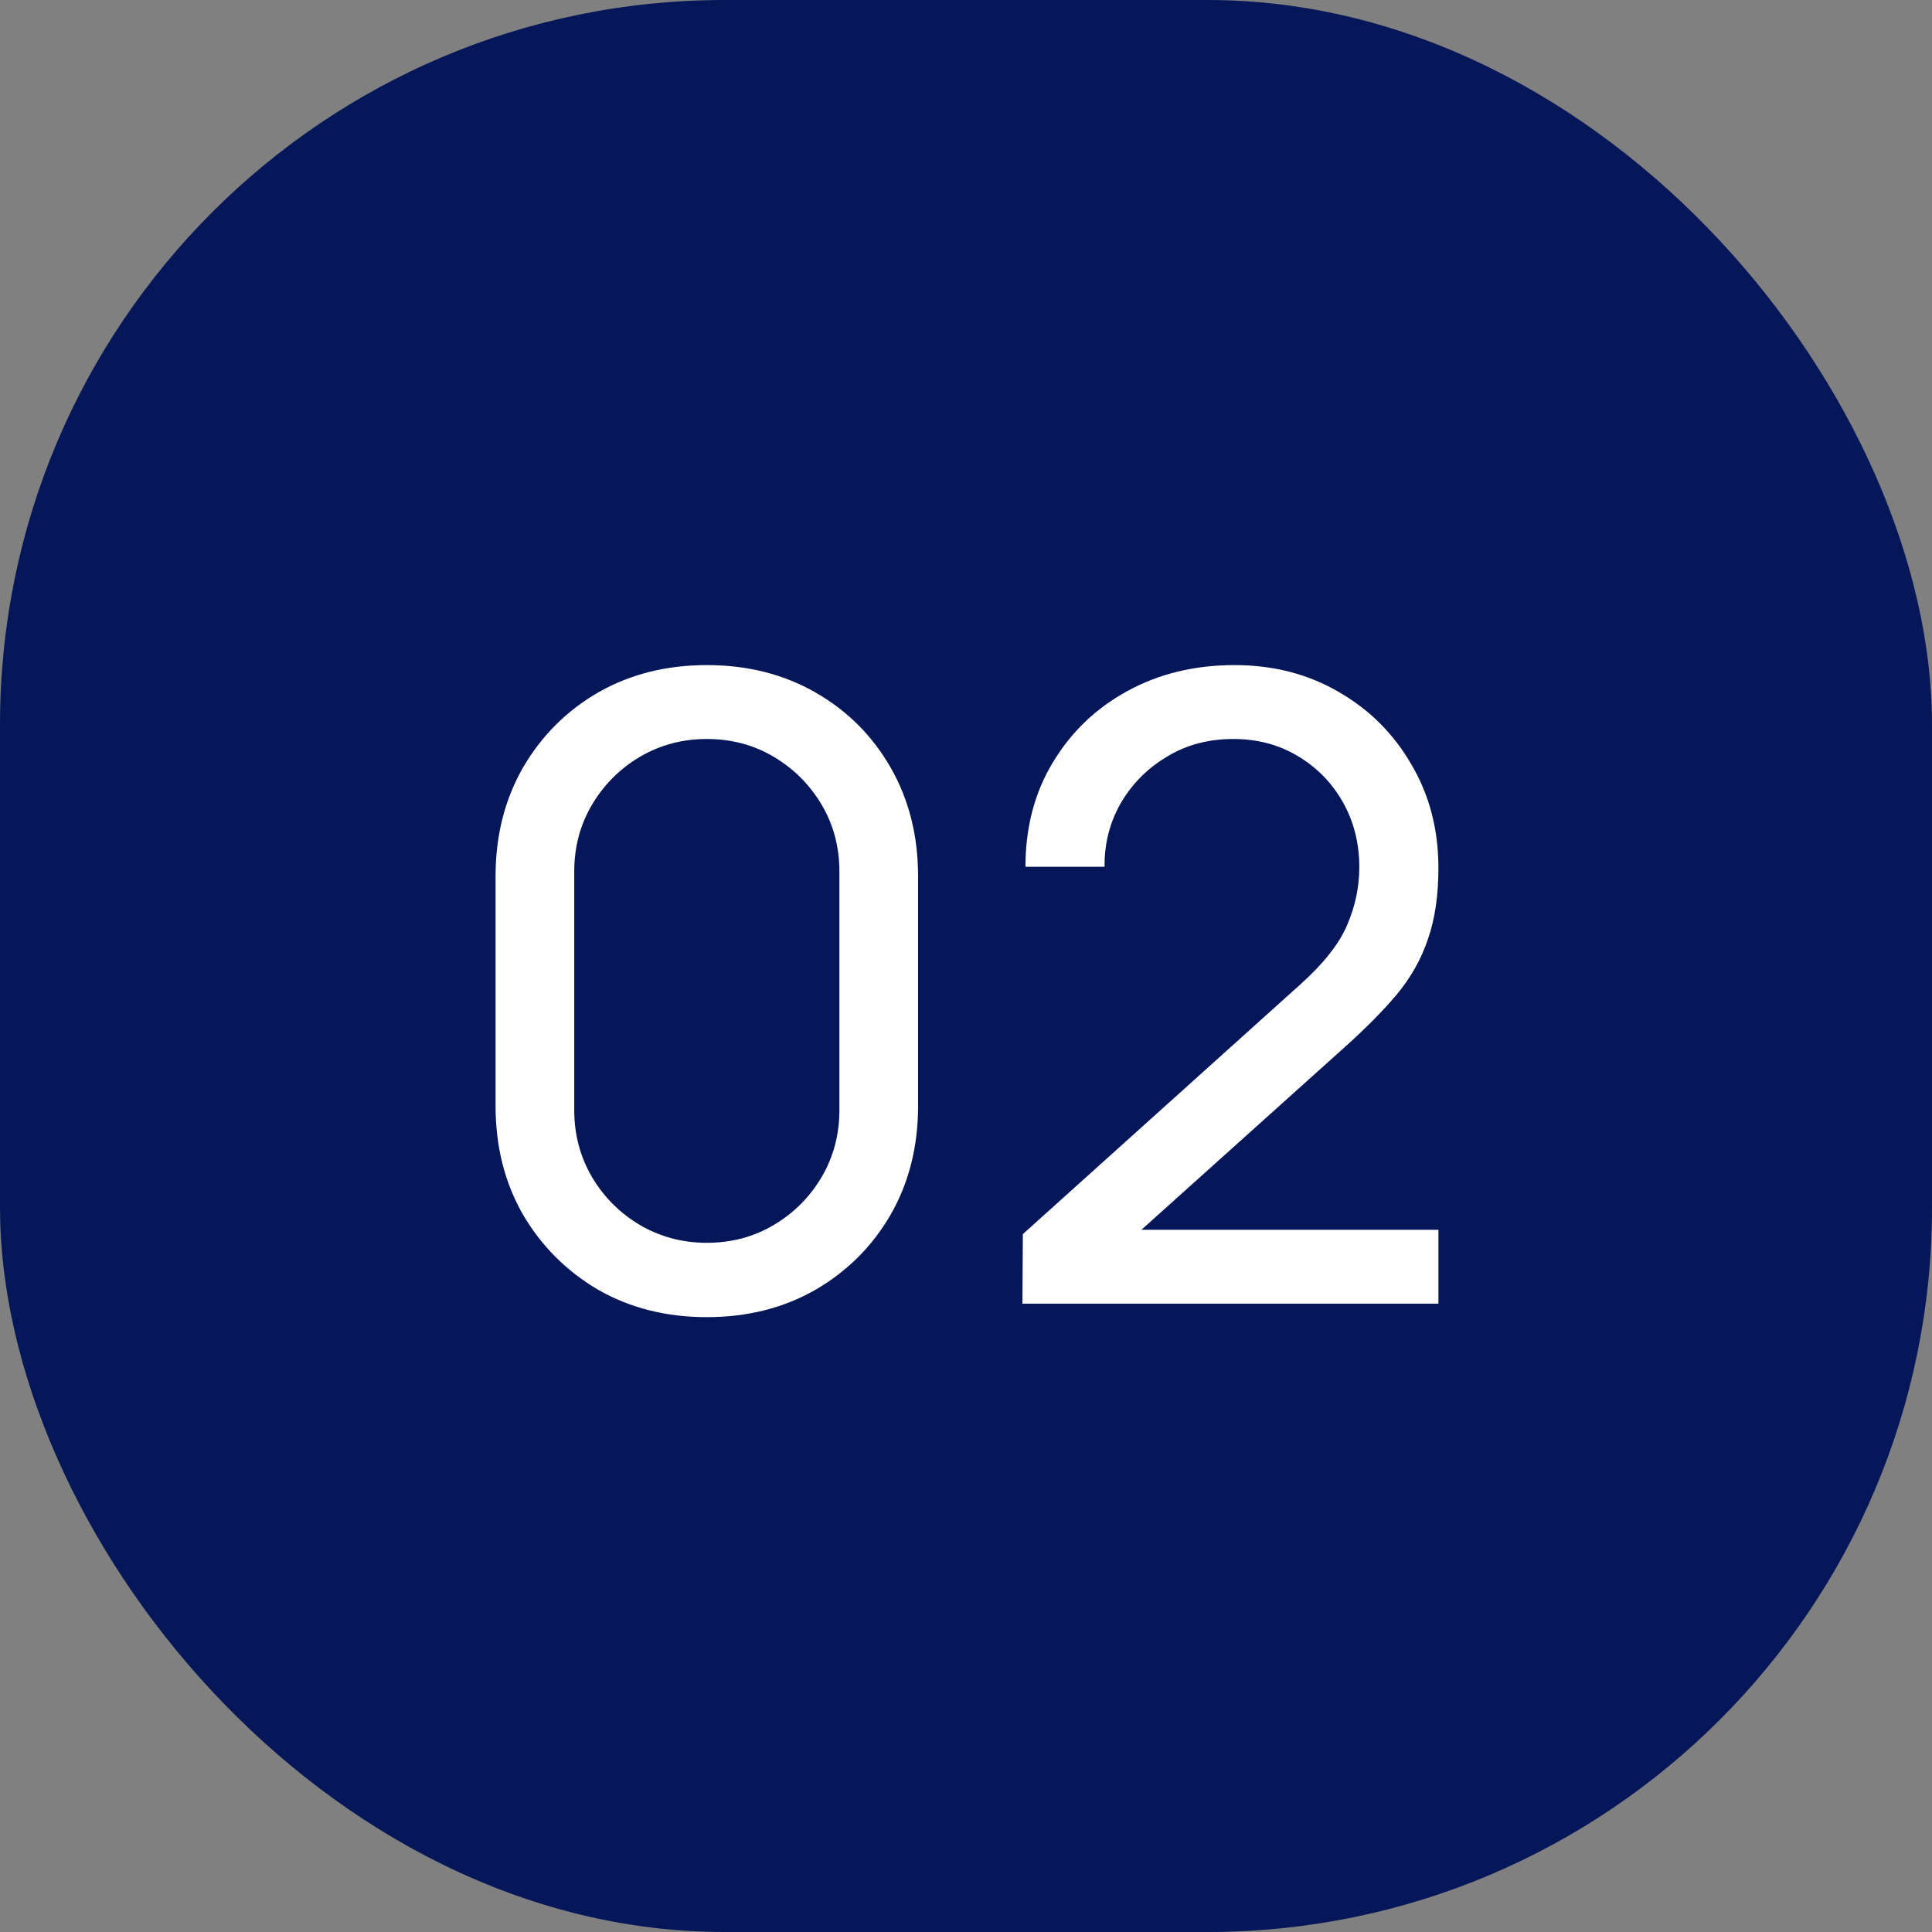 <?xml version="1.0" encoding="UTF-8"?> <svg xmlns="http://www.w3.org/2000/svg" width="40" height="40" viewBox="0 0 40 40" fill="none"><rect x="0" y="0" width="40" height="40" fill="#808080" stroke="none"/><rect width="40" height="40" rx="15" fill="#051758"></rect><path d="M14.634 27.27C13.794 27.27 13.044 27.081 12.384 26.703C11.73 26.319 11.211 25.8 10.827 25.146C10.449 24.486 10.26 23.736 10.26 22.896V18.144C10.26 17.304 10.449 16.554 10.827 15.894C11.211 15.234 11.73 14.715 12.384 14.337C13.044 13.959 13.794 13.77 14.634 13.77C15.474 13.77 16.224 13.959 16.884 14.337C17.544 14.715 18.063 15.234 18.441 15.894C18.819 16.554 19.008 17.304 19.008 18.144V22.896C19.008 23.736 18.819 24.486 18.441 25.146C18.063 25.8 17.544 26.319 16.884 26.703C16.224 27.081 15.474 27.27 14.634 27.27ZM14.634 25.731C15.144 25.731 15.606 25.608 16.02 25.362C16.434 25.116 16.764 24.786 17.01 24.372C17.256 23.952 17.379 23.49 17.379 22.986V18.045C17.379 17.535 17.256 17.073 17.01 16.659C16.764 16.245 16.434 15.915 16.02 15.669C15.606 15.423 15.144 15.3 14.634 15.3C14.13 15.3 13.668 15.423 13.248 15.669C12.834 15.915 12.504 16.245 12.258 16.659C12.012 17.073 11.889 17.535 11.889 18.045V22.986C11.889 23.49 12.012 23.952 12.258 24.372C12.504 24.786 12.834 25.116 13.248 25.362C13.668 25.608 14.13 25.731 14.634 25.731ZM21.168 26.991L21.177 25.551L26.928 20.376C27.408 19.944 27.729 19.536 27.891 19.152C28.059 18.762 28.143 18.363 28.143 17.955C28.143 17.457 28.029 17.007 27.801 16.605C27.573 16.203 27.261 15.885 26.865 15.651C26.475 15.417 26.031 15.3 25.533 15.3C25.017 15.3 24.558 15.423 24.156 15.669C23.754 15.909 23.436 16.23 23.202 16.632C22.974 17.034 22.863 17.472 22.869 17.946H21.231C21.231 17.13 21.42 16.41 21.798 15.786C22.176 15.156 22.689 14.664 23.337 14.31C23.991 13.95 24.732 13.77 25.56 13.77C26.364 13.77 27.084 13.956 27.72 14.328C28.356 14.694 28.857 15.195 29.223 15.831C29.595 16.461 29.781 17.175 29.781 17.973C29.781 18.537 29.709 19.026 29.565 19.44C29.427 19.854 29.211 20.238 28.917 20.592C28.623 20.94 28.254 21.312 27.81 21.708L23.031 26.001L22.824 25.461H29.781V26.991H21.168Z" fill="white"></path></svg> 